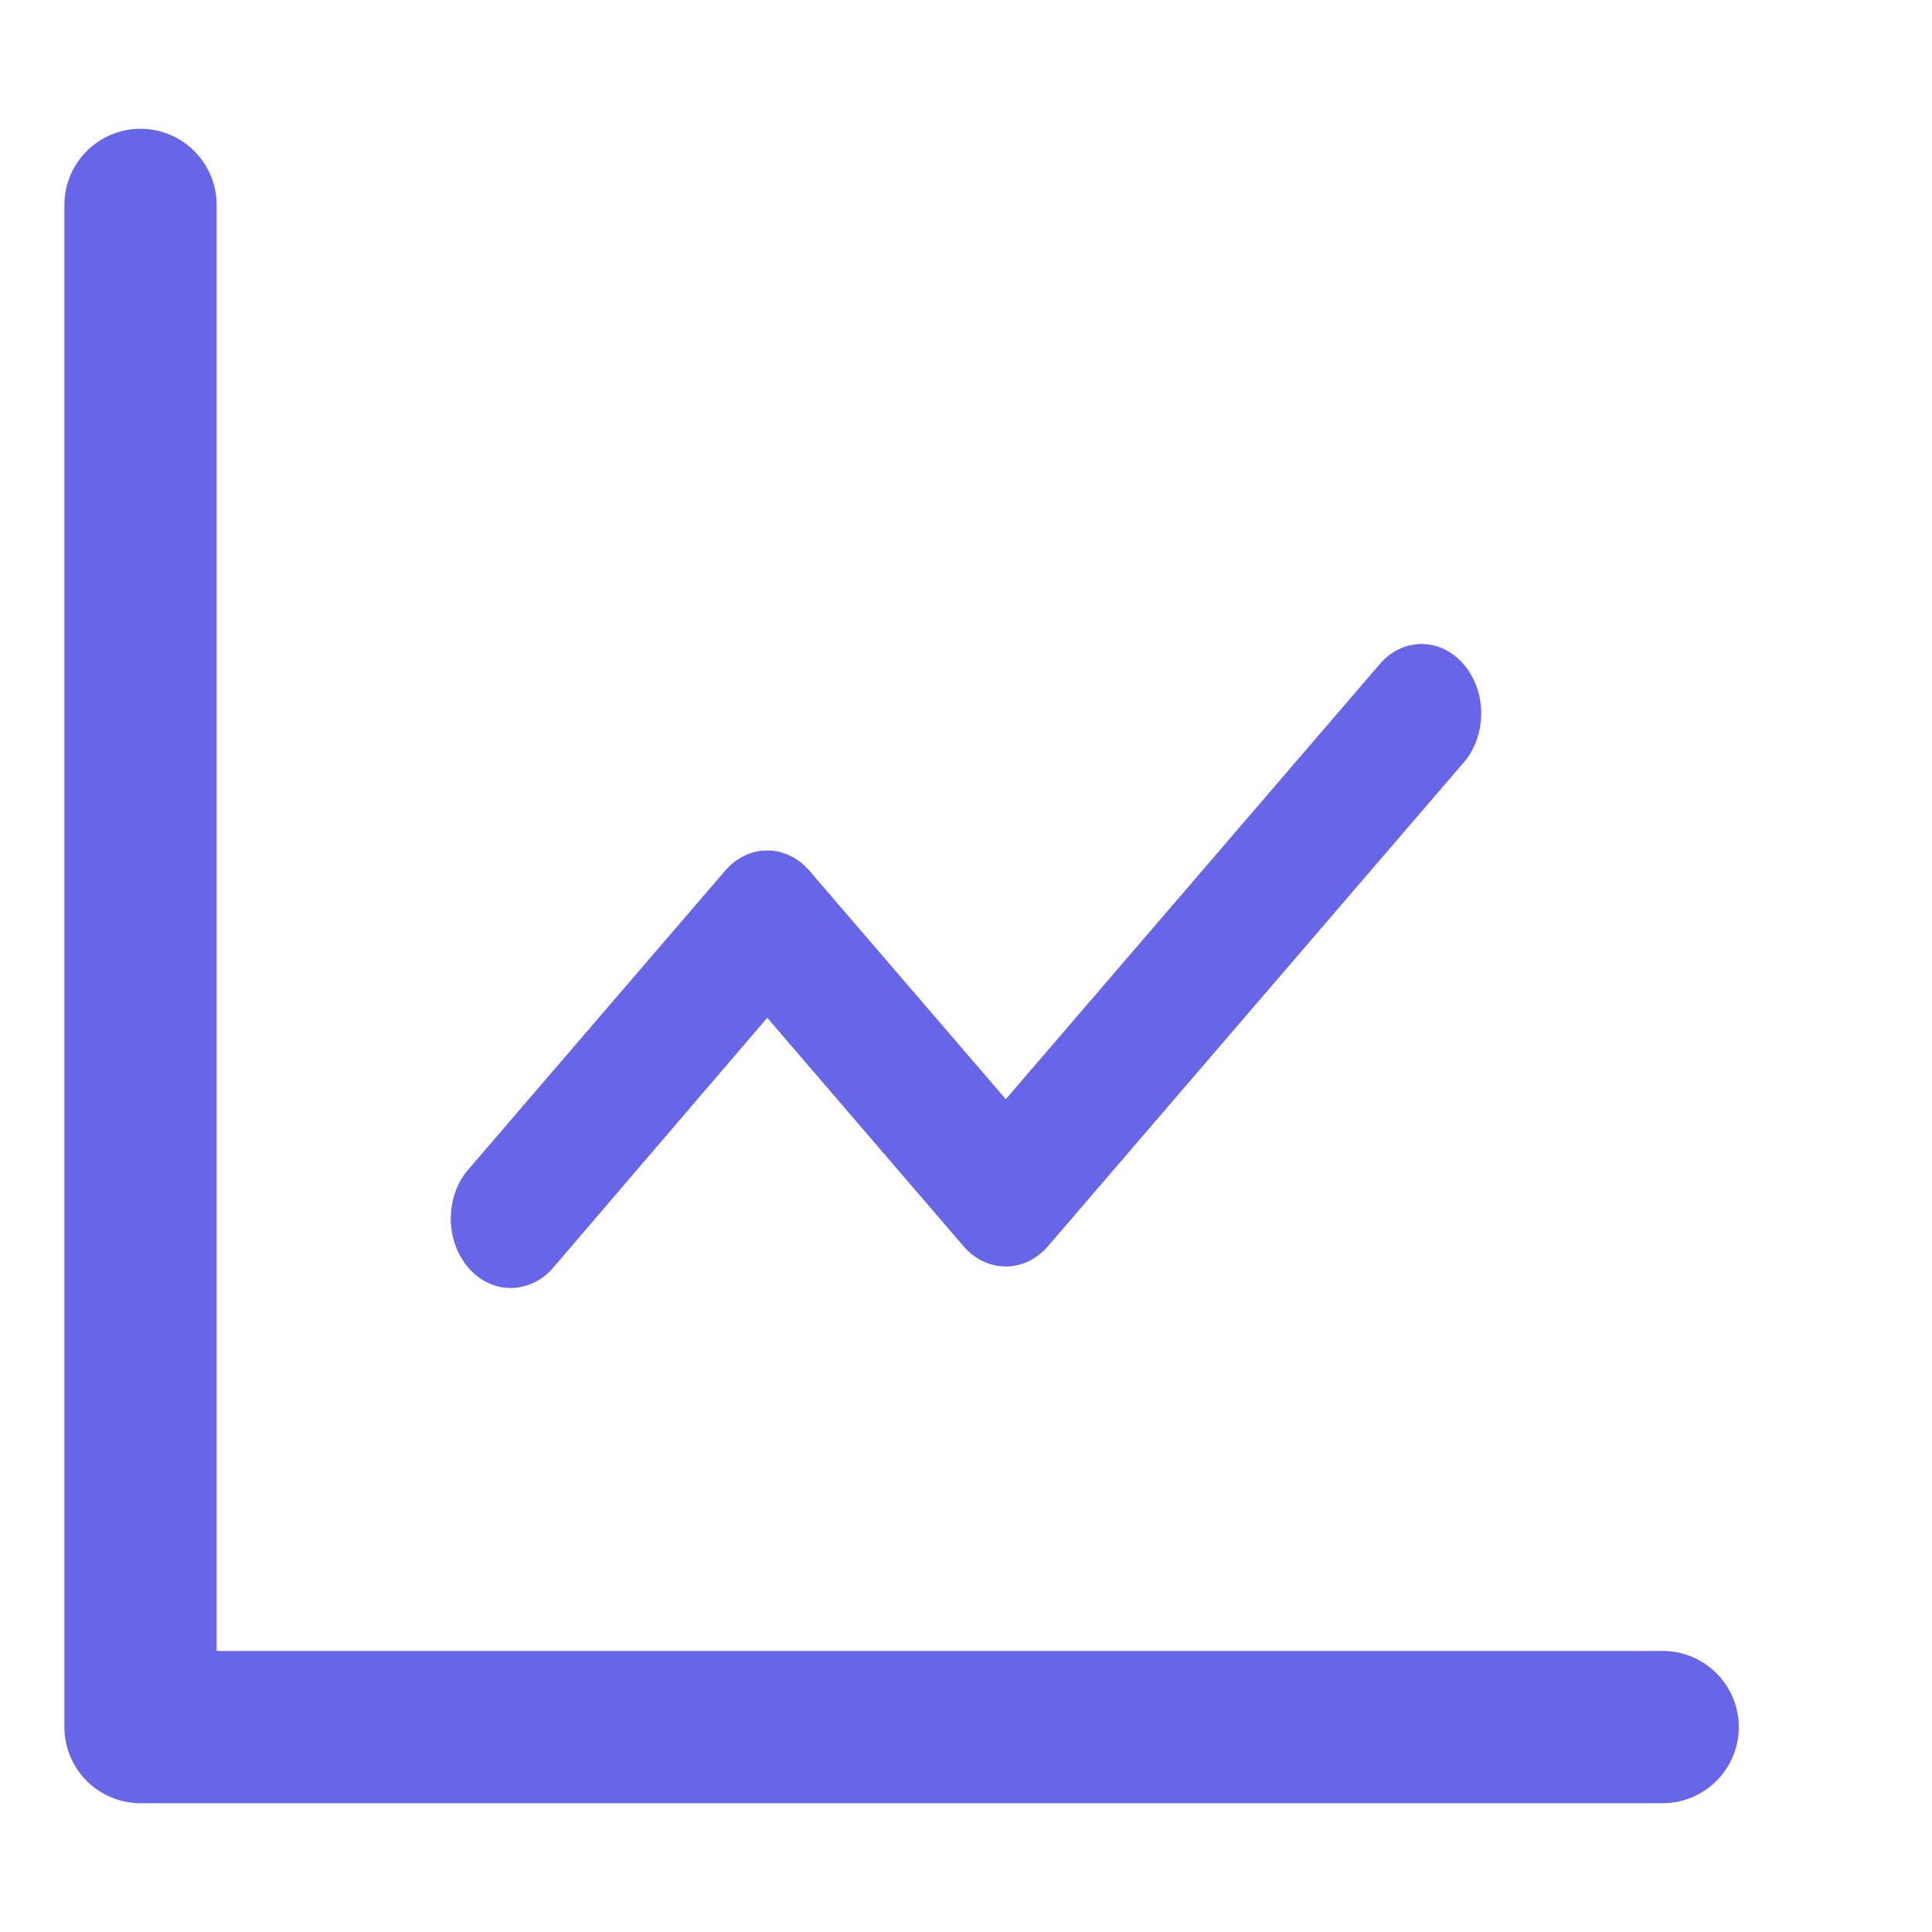 <?xml version="1.0" encoding="UTF-8"?> <svg xmlns="http://www.w3.org/2000/svg" width="15" height="15" viewBox="0 0 15 15" fill="none"><g clip-path="url(#clip0_5_877)"><path fill-rule="evenodd" clip-rule="evenodd" d="M1.091 1C1.417 1 1.682 1.265 1.682 1.591V12.818H12.909C13.235 12.818 13.5 13.083 13.5 13.409C13.5 13.735 13.235 14 12.909 14H1.091C0.765 14 0.5 13.735 0.5 13.409V1.591C0.5 1.265 0.765 1 1.091 1Z" fill="#6765E8"></path><path fill-rule="evenodd" clip-rule="evenodd" d="M11.376 5.906C11.458 5.804 11.502 5.669 11.5 5.529C11.498 5.39 11.449 5.256 11.364 5.158C11.28 5.059 11.165 5.003 11.045 5C10.925 4.998 10.809 5.049 10.722 5.145L7.809 8.534L6.284 6.76C6.197 6.659 6.08 6.603 5.957 6.603C5.834 6.603 5.717 6.659 5.63 6.76L3.624 9.094C3.542 9.196 3.498 9.331 3.5 9.471C3.502 9.61 3.551 9.744 3.636 9.842C3.72 9.941 3.835 9.997 3.955 10C4.075 10.002 4.197 9.951 4.284 9.855L5.957 7.902L7.481 9.676C7.568 9.777 7.686 9.833 7.809 9.833C7.931 9.833 8.049 9.777 8.136 9.676L11.376 5.906Z" fill="#6765E8"></path></g><defs><clipPath id="clip0_5_877"><rect width="14" height="15" fill="white" transform="translate(0.5)"></rect></clipPath></defs></svg> 